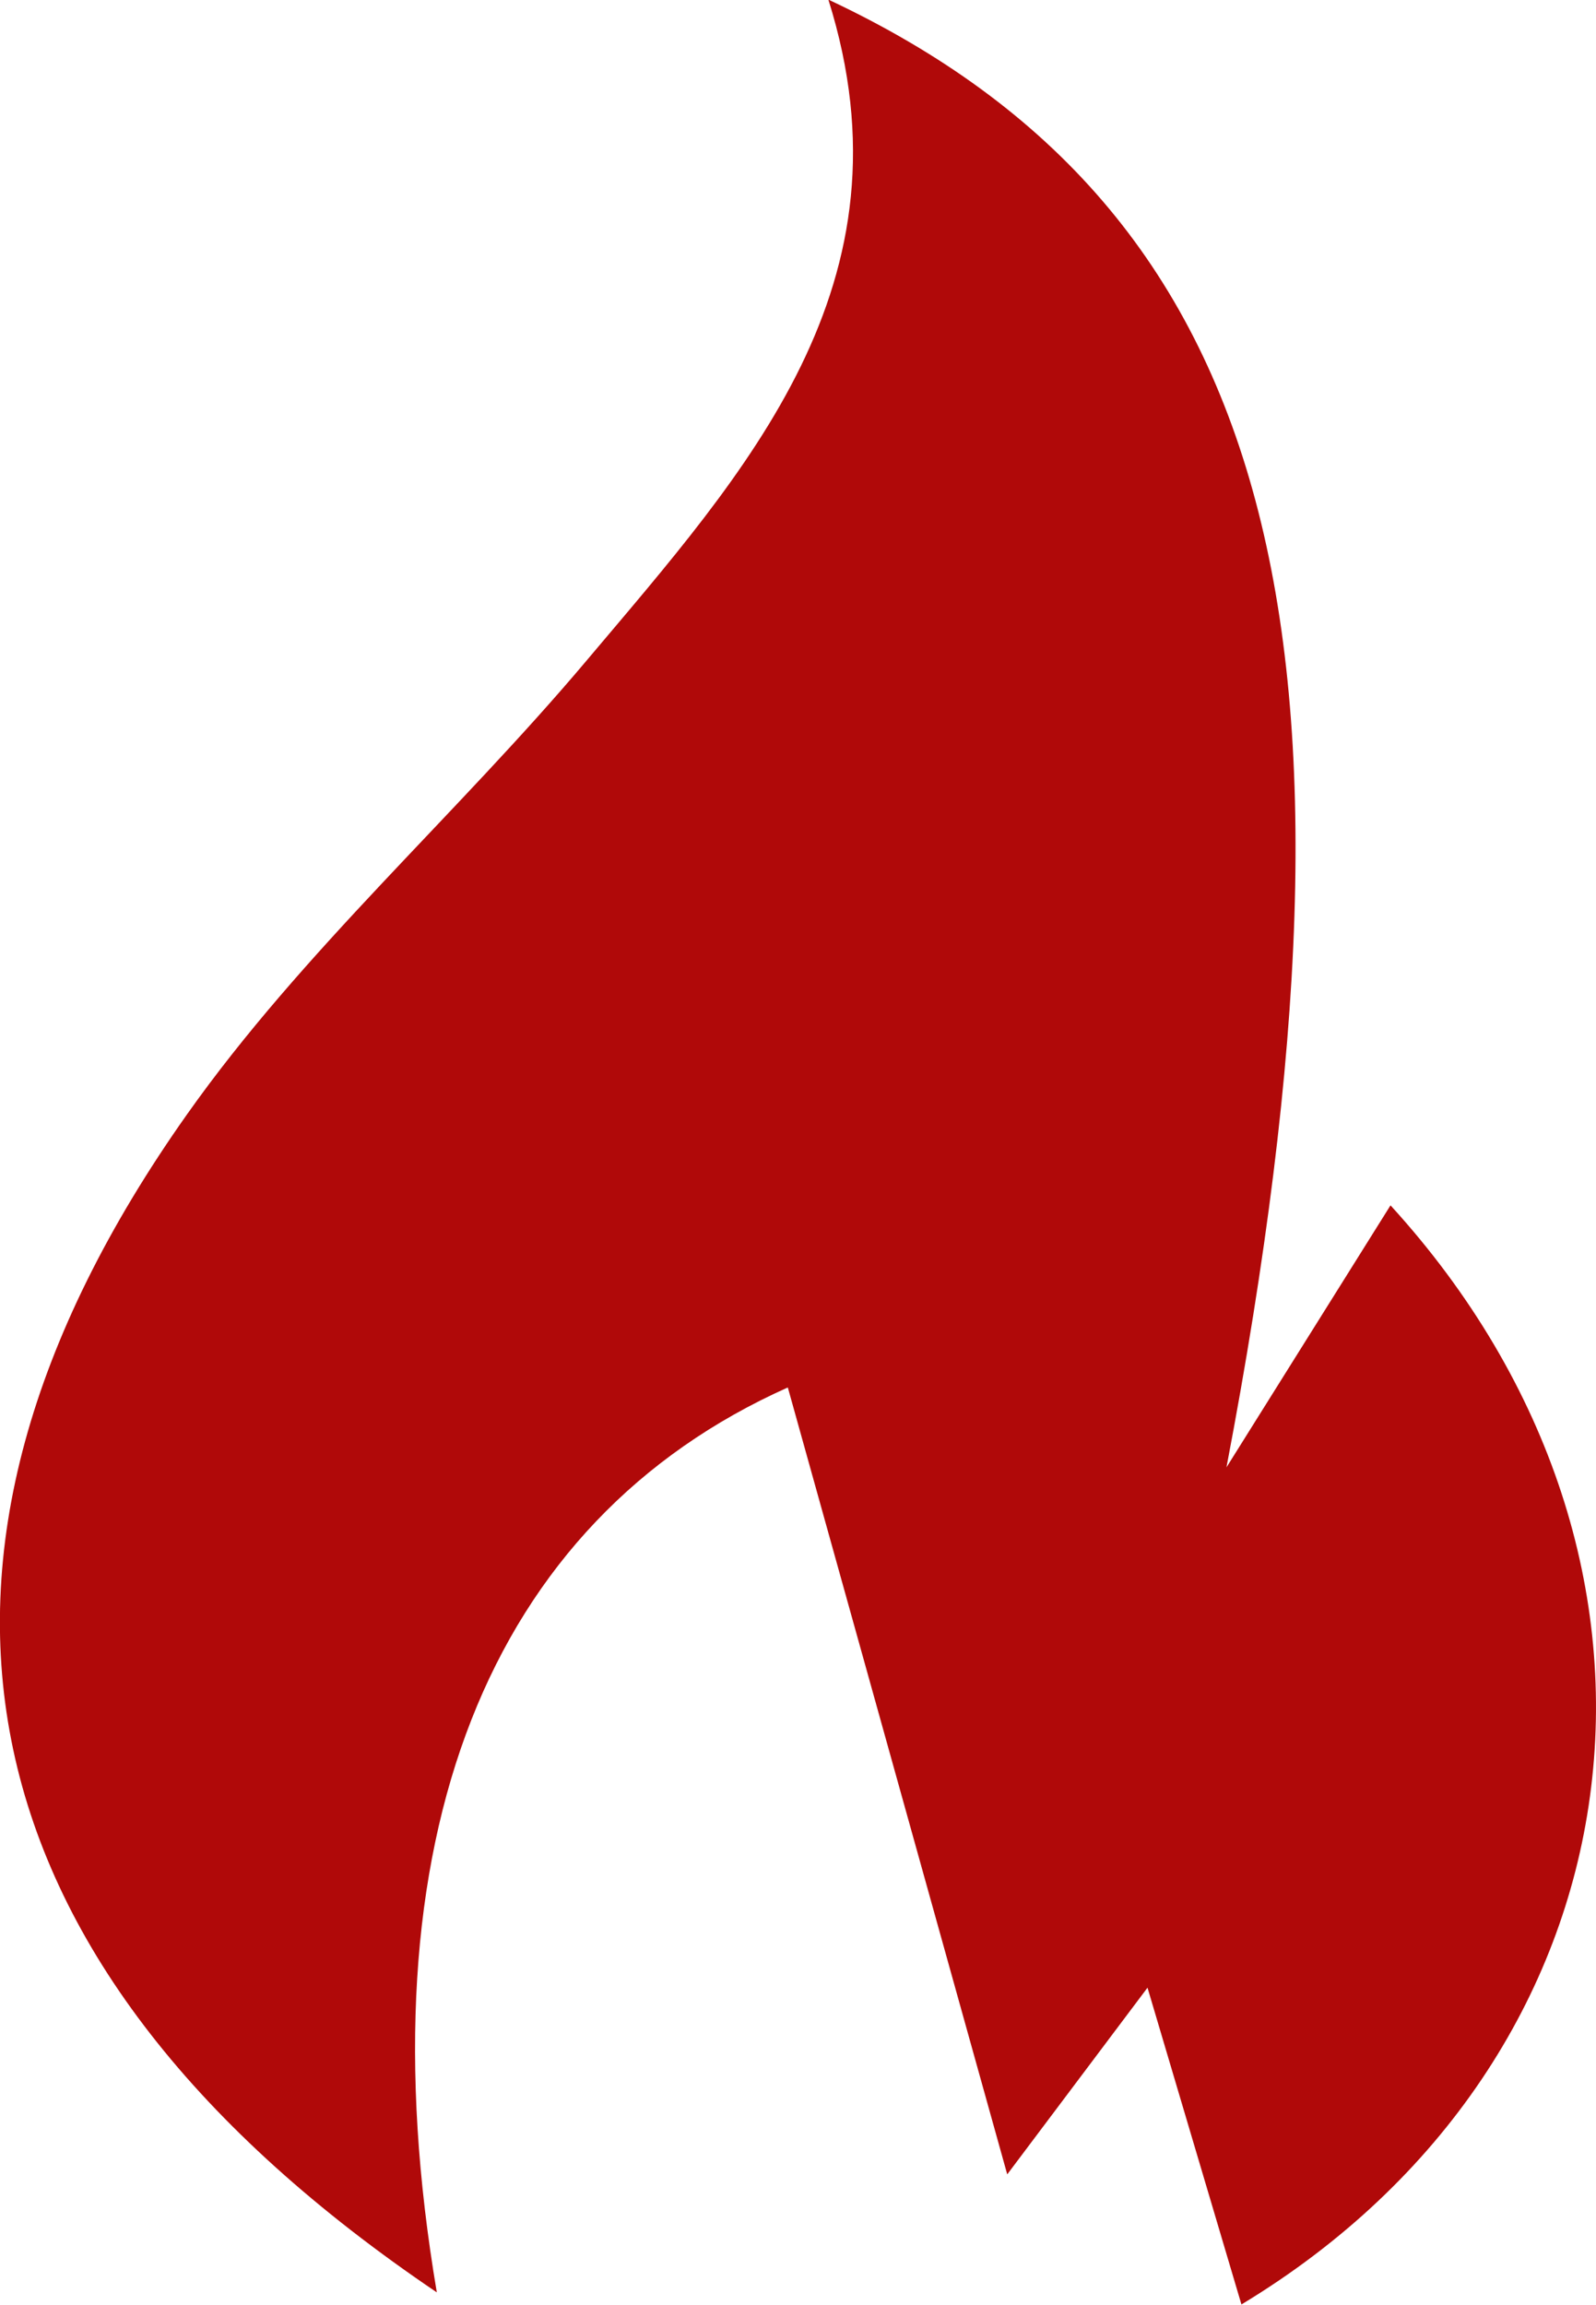 <svg xmlns="http://www.w3.org/2000/svg" width="35.511" height="51.275" viewBox="0 0 35.511 51.275">
    <defs>
        <style>
            .cls-1{fill:#b00909}
        </style>
    </defs>
    <path id="Path_288" d="M-184.258 368.478c-10.682-7.22-12.6-16.248-5.558-26.206 2.573-3.641 6-6.665 8.894-10.1 3.539-4.2 7.372-8.356 5.376-14.7 10.005 4.691 12.386 14.156 8.858 32.652l3.65-5.828c7.228 7.915 5.712 19-3.317 24.451l-2.09-7.047-3.121 4.153-4.882-17.506c-6.658 2.978-9.518 10.038-7.81 20.131z" class="cls-1" data-name="Path 288" transform="translate(193.977 -317.481)"/>
</svg>
